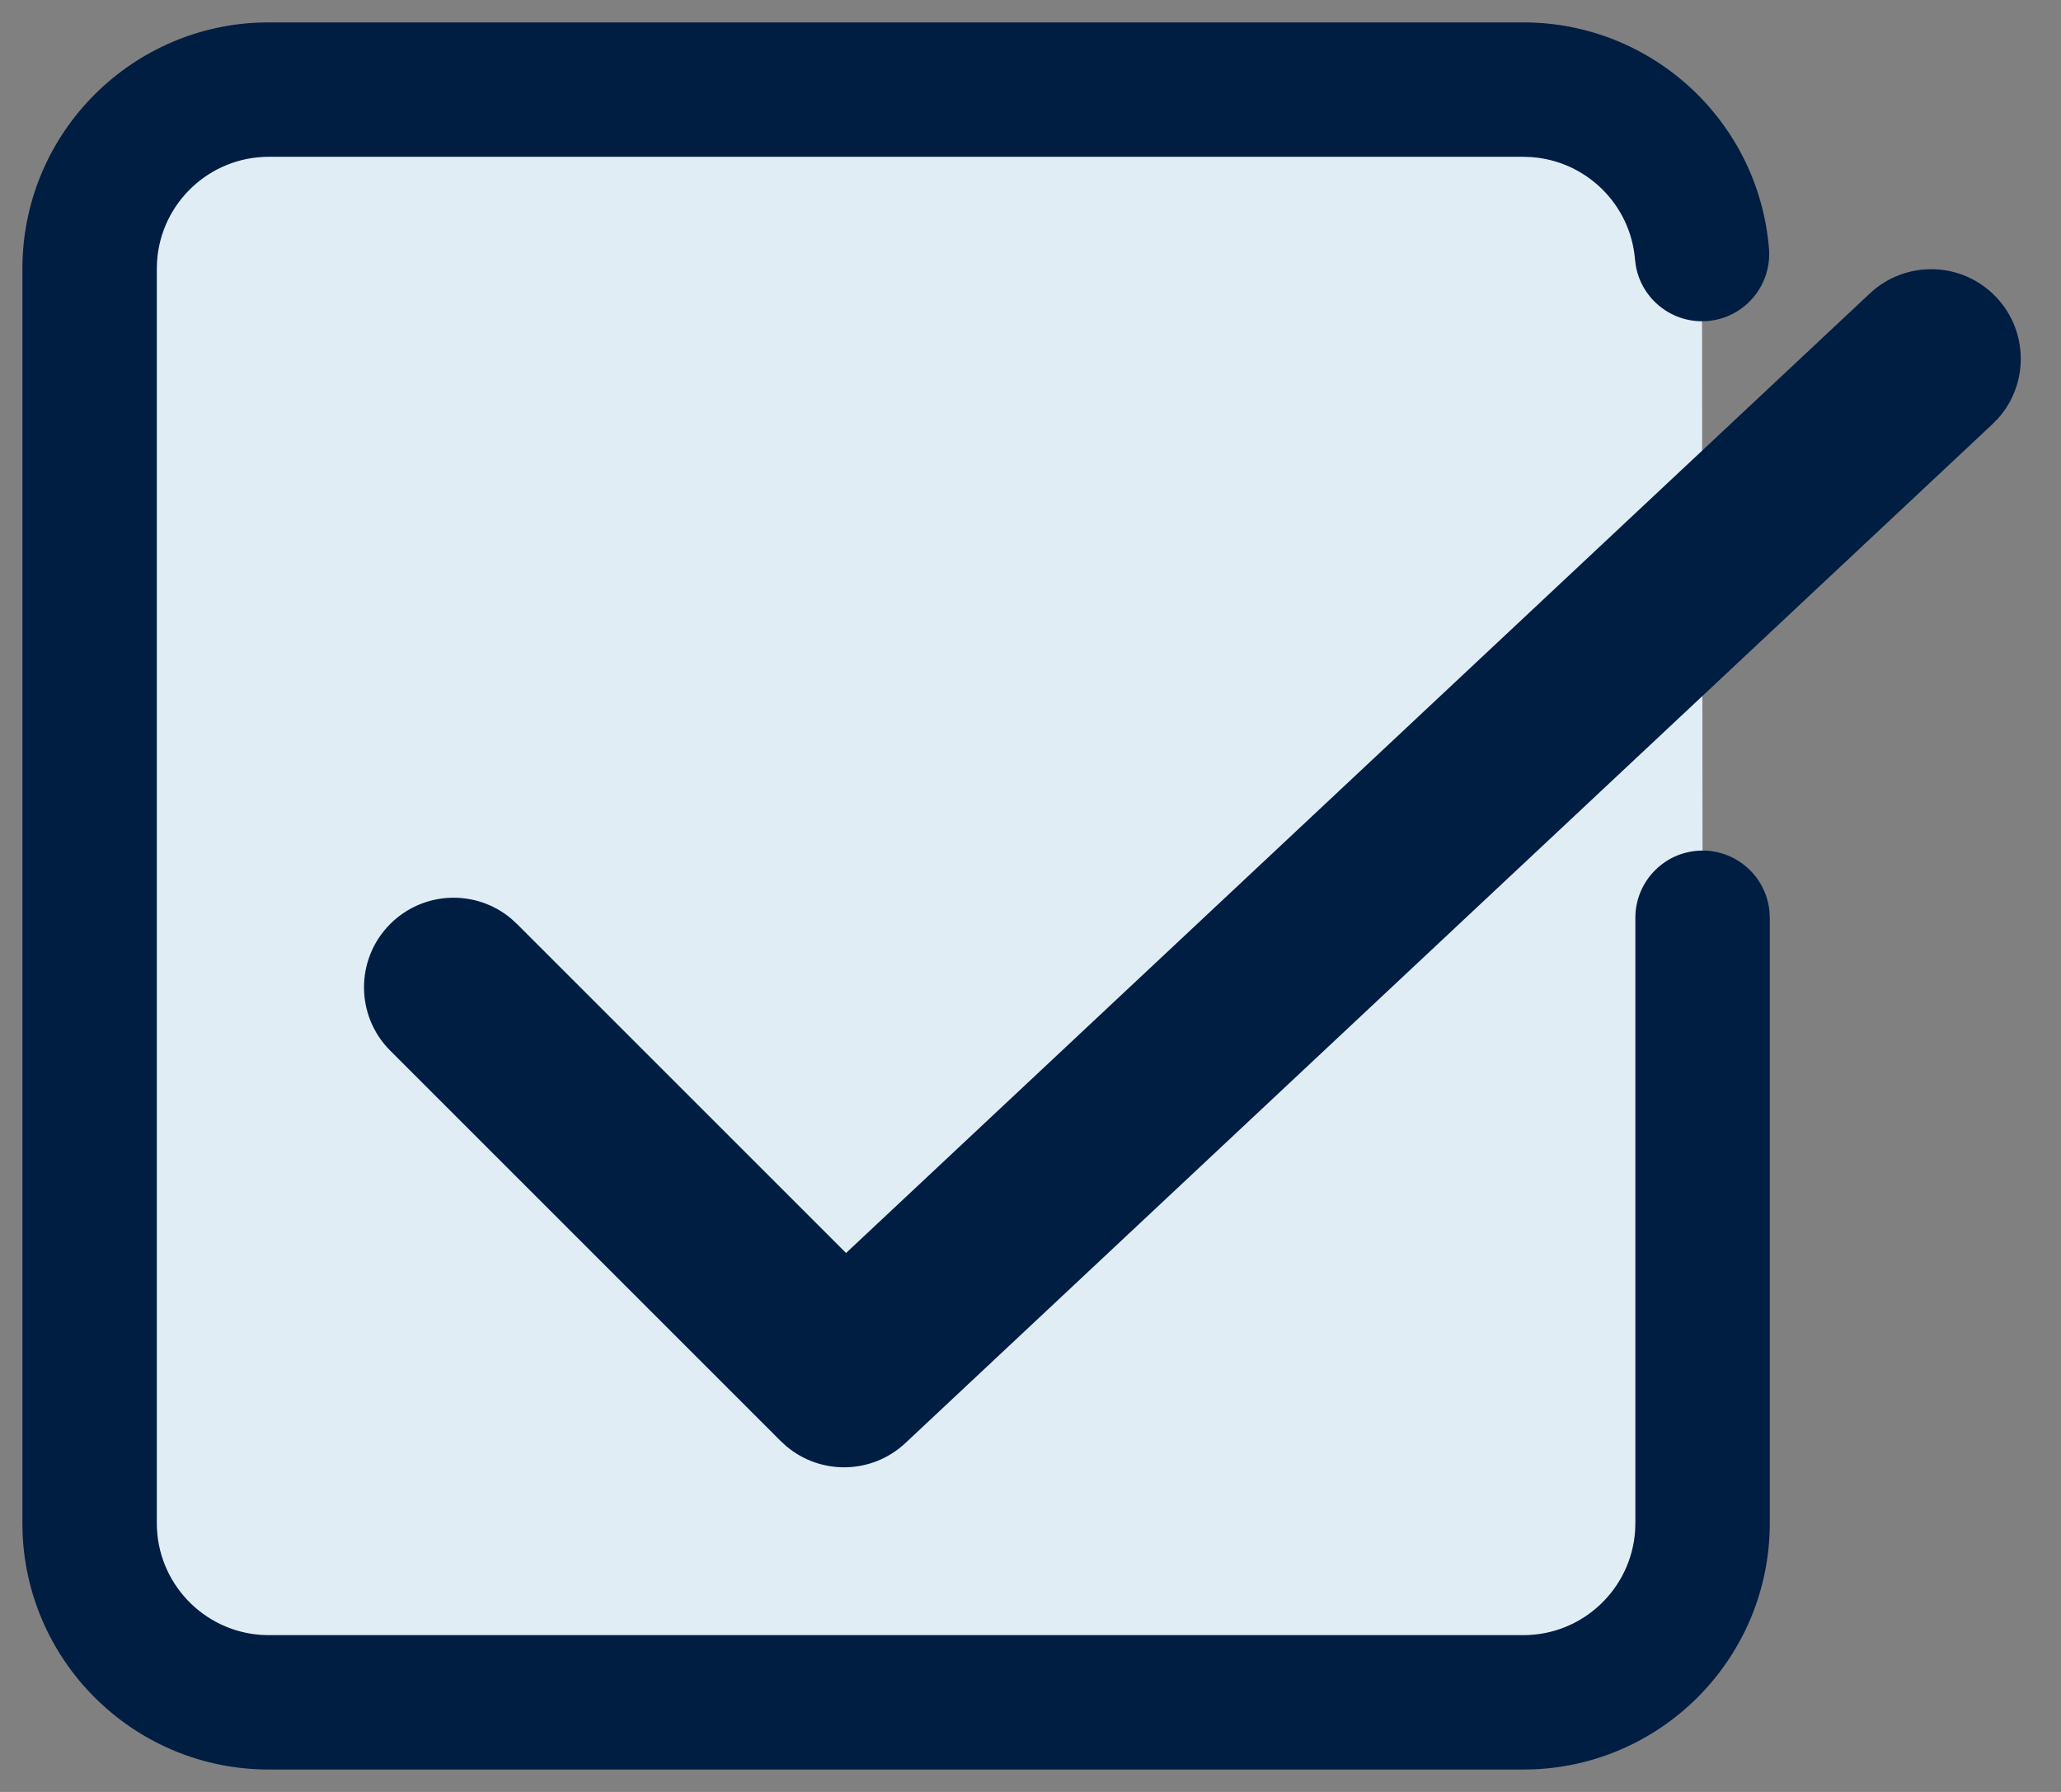 <?xml version="1.0" encoding="UTF-8"?> <svg xmlns="http://www.w3.org/2000/svg" height="40" viewBox="0 0 46 40" width="46"><rect x="0" y="0" width="46" height="40" fill="#808080" stroke="none"/><g fill="none" fill-rule="evenodd" transform="translate(.5 .5)"><path d="m37.5 19.987v13.513c0 2.209-1.791 4-4 4h-28c-2.209 0-4-1.791-4-4v-28c0-2.209 1.791-4 4-4h28c2.098 0 3.819 1.616 3.987 3.671" fill="#e0edf5"></path><g fill="#001d42" fill-rule="nonzero"><path d="m33.5 0c2.869 0 5.25 2.205 5.482 5.049.067.826-.548 1.55-1.373 1.617-.777.063-1.464-.478-1.598-1.23l-.019-.143c-.1-1.234-1.095-2.205-2.323-2.287l-.169-.006h-28c-1.325 0-2.41 1.032-2.495 2.336l-.005.164v28c0 1.325 1.032 2.41 2.336 2.495l.164.005h28c1.325 0 2.41-1.032 2.495-2.336l.005-.164v-13.513c0-.828.672-1.5 1.5-1.5.78 0 1.42.595 1.493 1.356l.007.144v13.513c0 2.963-2.344 5.38-5.279 5.496l-.221.004h-28c-2.963 0-5.38-2.344-5.496-5.279l-.004-.221v-28c0-2.963 2.344-5.38 5.279-5.496l.221-.004z"></path><path d="m41.234 6.05c.806-.755 2.072-.715 2.827.091.716.763.717 1.94.03 2.704l-.121.123-24.263 22.745c-.746.699-1.89.718-2.658.069l-.124-.114-8.715-8.715c-.781-.781-.781-2.047 0-2.828.74-.74 1.915-.779 2.701-.117l.127.117 7.345 7.345z"></path></g></g></svg> 